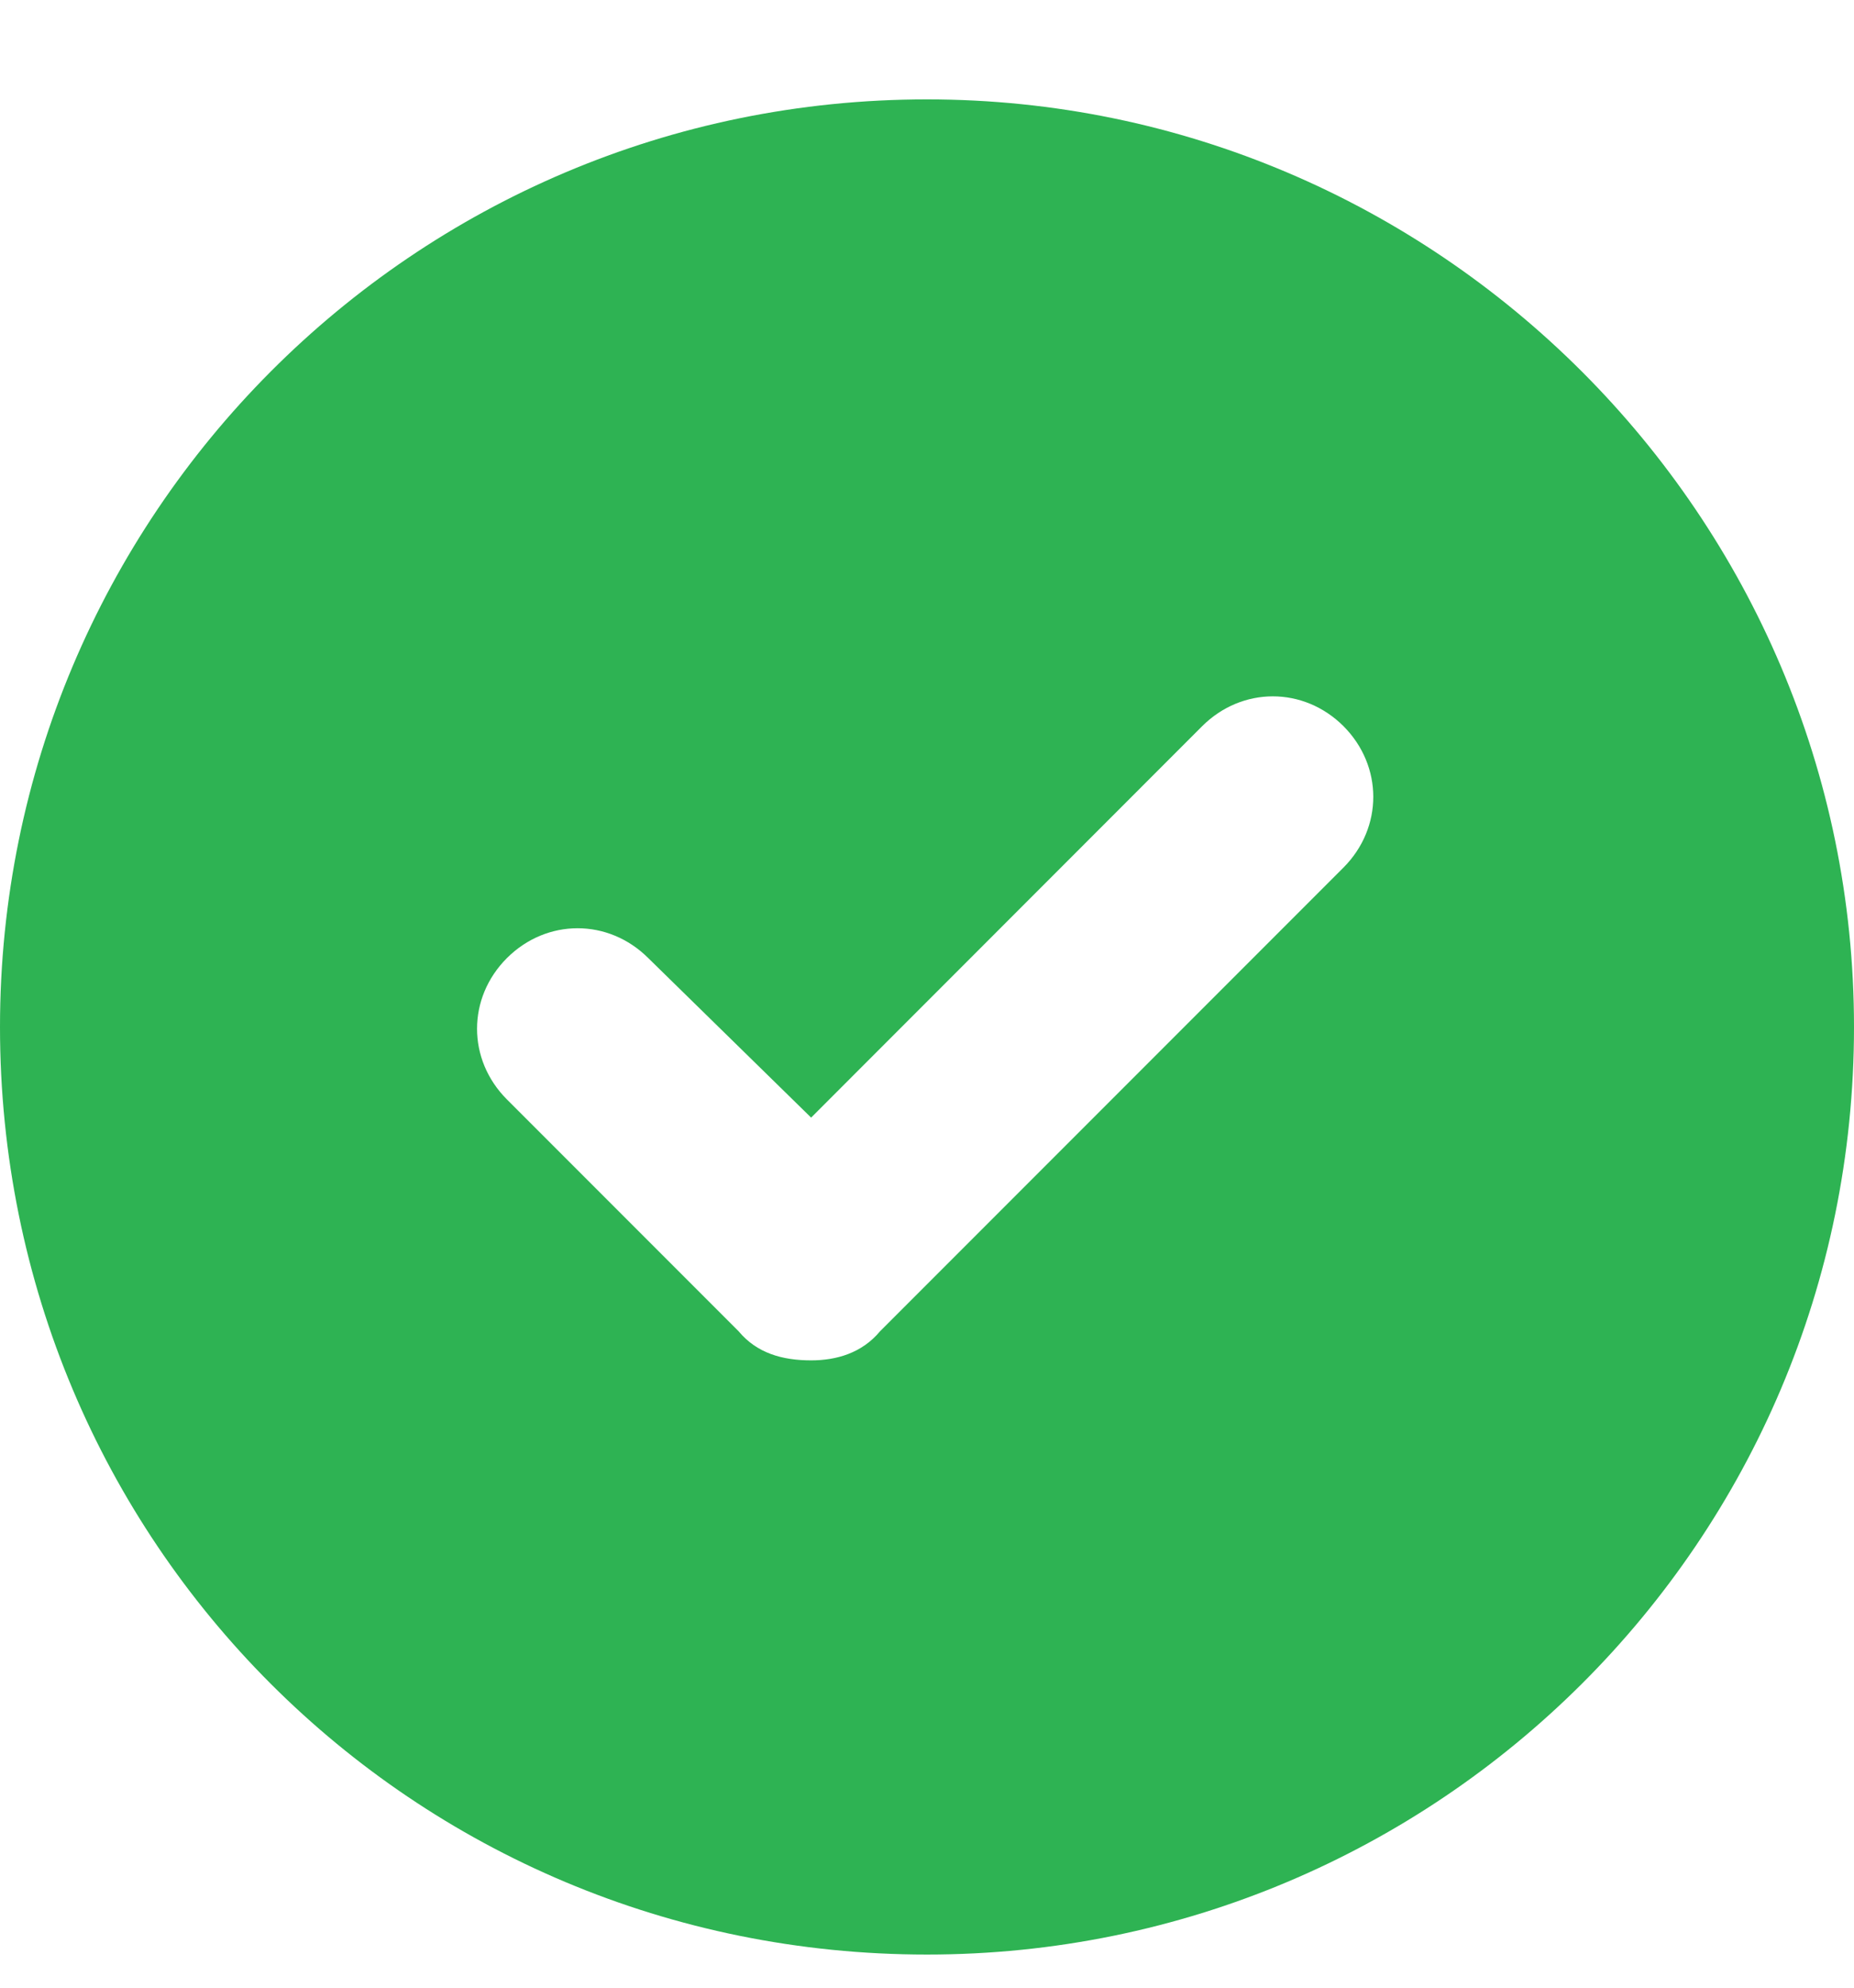 <svg width="14" height="15" viewBox="0 0 14 15" fill="none" xmlns="http://www.w3.org/2000/svg">
<path d="M7 0.75C3.117 0.75 0 3.895 0 7.75C0 11.633 3.117 14.75 7 14.75C10.855 14.75 14 11.633 14 7.75C14 3.895 10.855 0.75 7 0.75ZM10.145 6.547L6.645 10.047C6.508 10.211 6.316 10.266 6.125 10.266C5.906 10.266 5.715 10.211 5.578 10.047L3.828 8.297C3.527 7.996 3.527 7.531 3.828 7.23C4.129 6.93 4.594 6.93 4.895 7.23L6.125 8.434L9.078 5.48C9.379 5.18 9.844 5.18 10.145 5.48C10.445 5.781 10.445 6.246 10.145 6.547Z" fill="#2EB353"/>
</svg>
